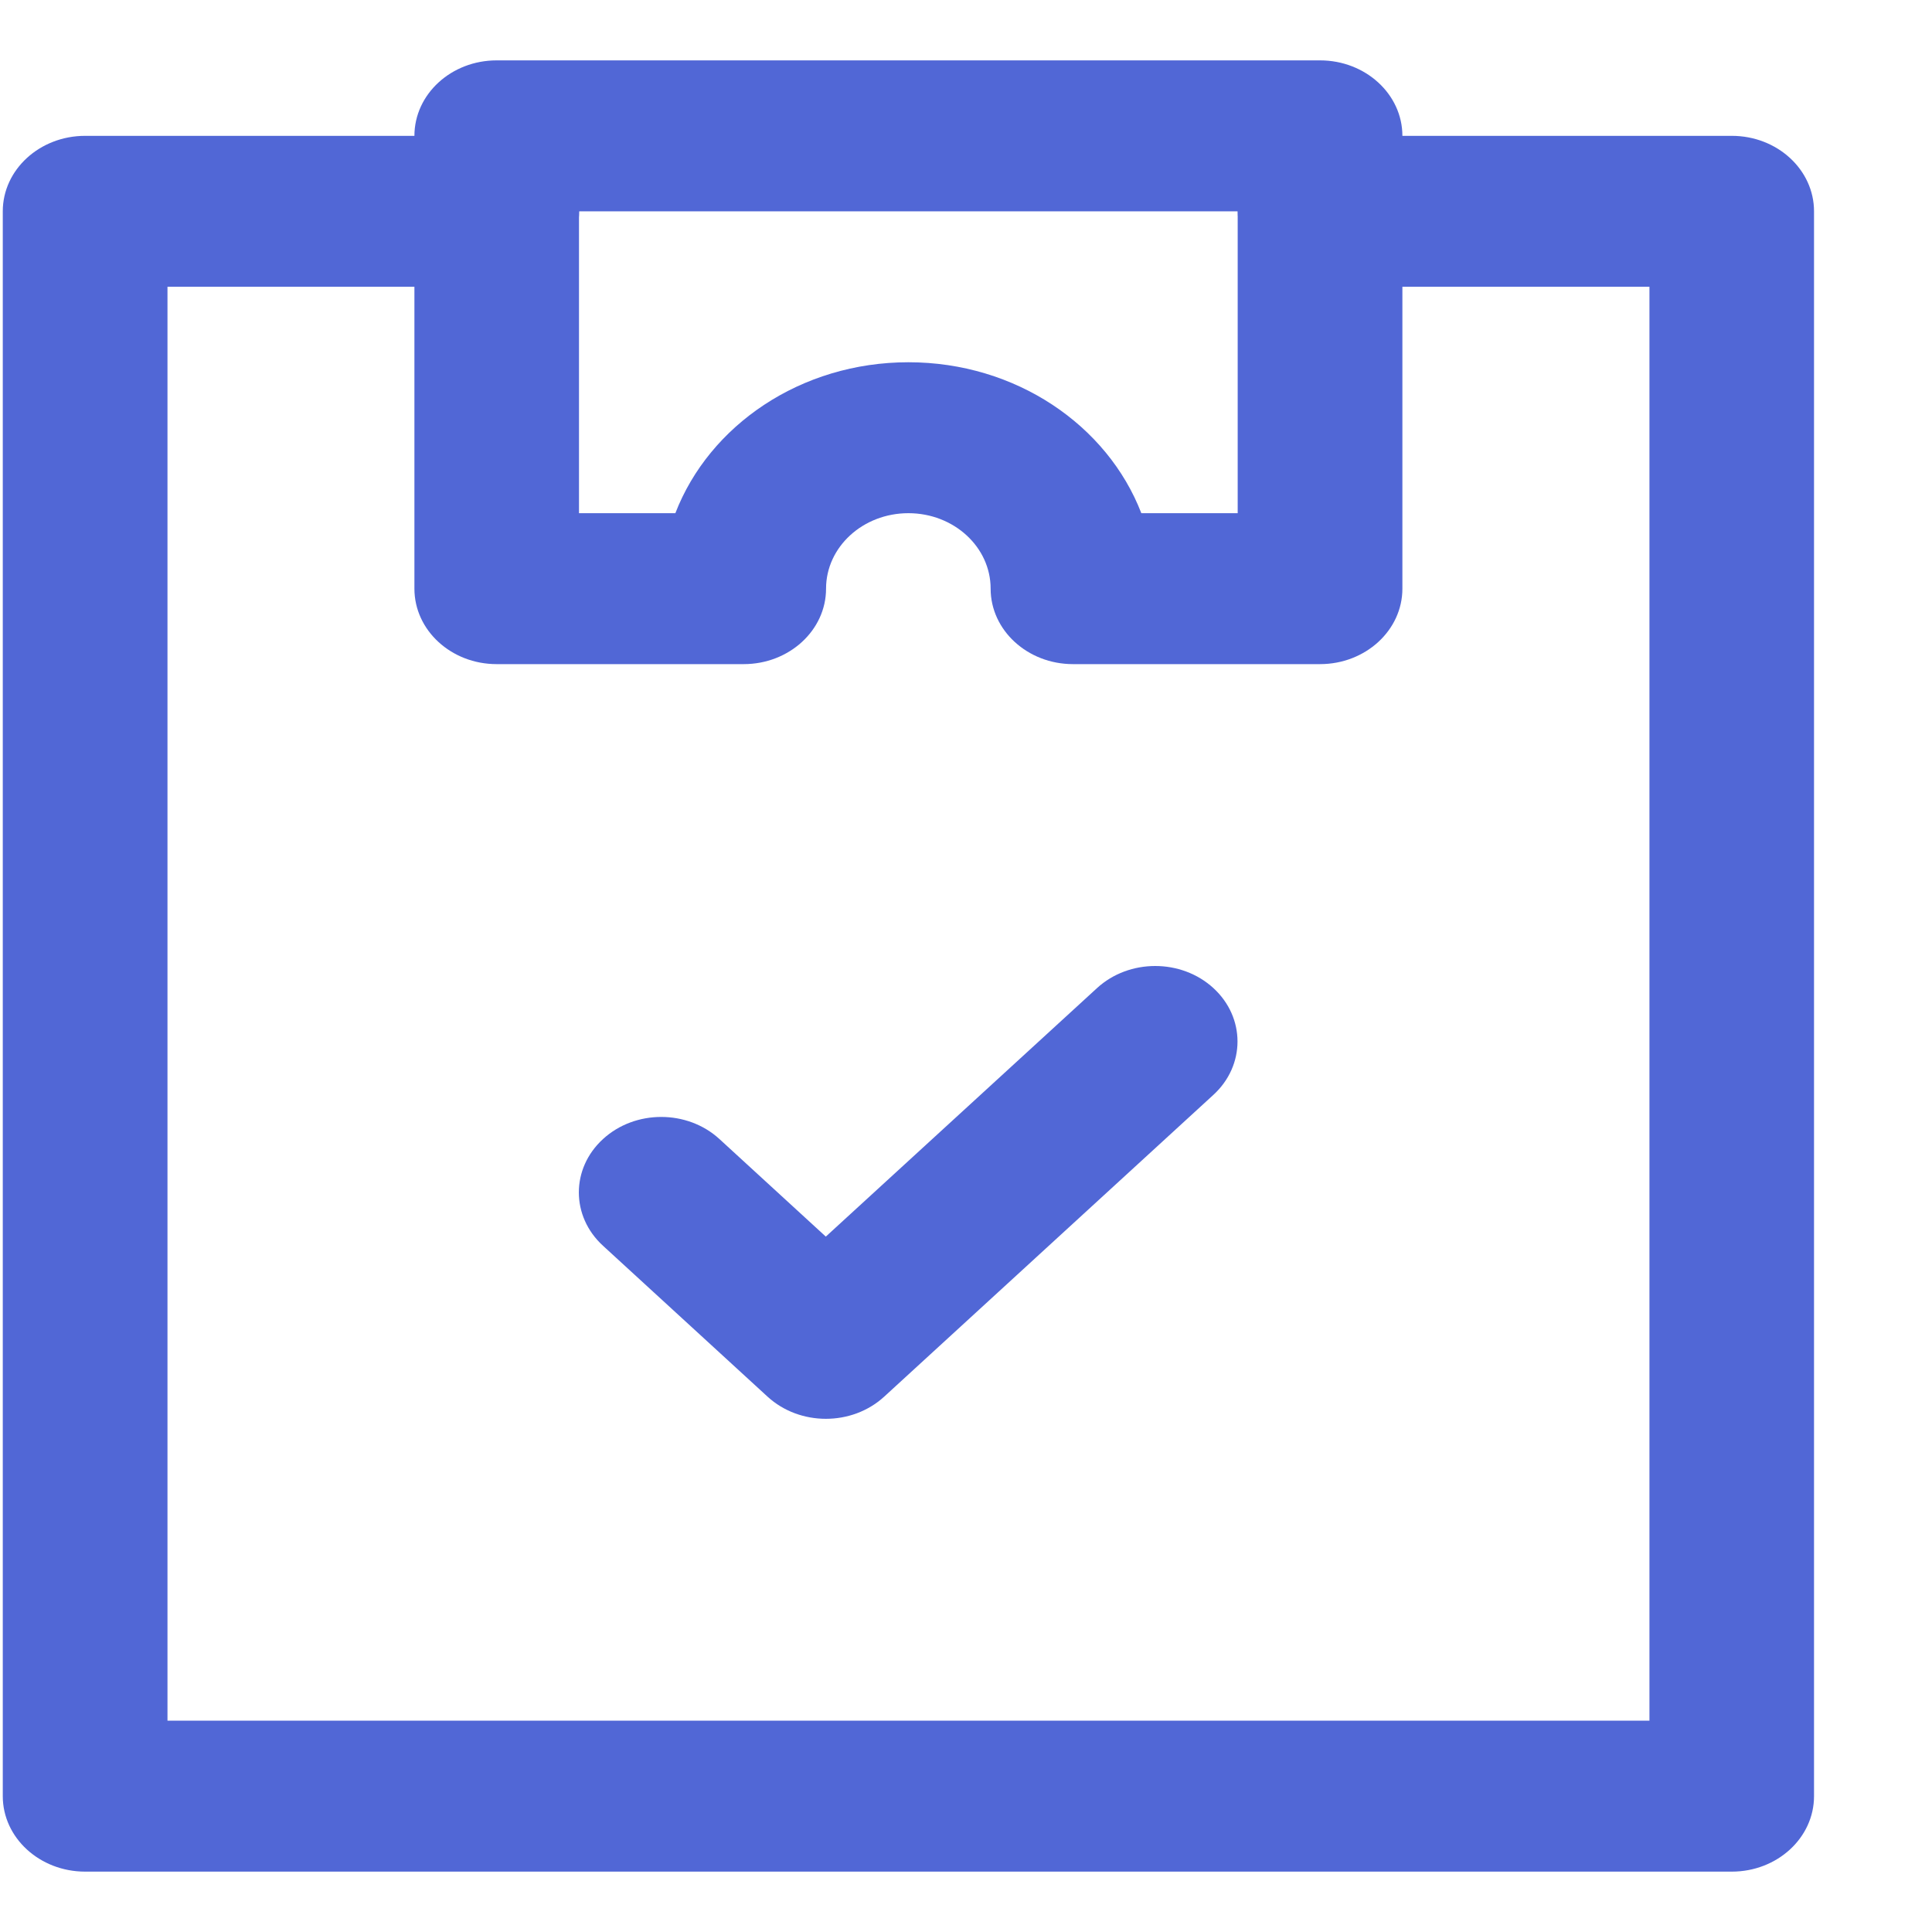<svg width="16" height="16" viewBox="0 0 16 16" fill="none" xmlns="http://www.w3.org/2000/svg">
<path fill-rule="evenodd" clip-rule="evenodd" d="M0.023 1.75C0.023 1.405 0.329 1.125 0.705 1.125H4.114C4.491 1.125 4.796 1.405 4.796 1.75C4.796 2.095 4.491 2.375 4.114 2.375H1.387V14.25H13.66V2.375H10.932C10.556 2.375 10.251 2.095 10.251 1.75C10.251 1.405 10.556 1.125 10.932 1.125H14.342C14.718 1.125 15.023 1.405 15.023 1.75V14.875C15.023 15.22 14.718 15.5 14.342 15.5H0.705C0.329 15.5 0.023 15.22 0.023 14.875V1.75Z" fill="#5167D6"/>
<path fill-rule="evenodd" clip-rule="evenodd" d="M10.049 8.183C10.315 8.427 10.315 8.823 10.049 9.067L7.322 11.567C7.055 11.811 6.624 11.811 6.357 11.567L4.994 10.317C4.727 10.073 4.727 9.677 4.994 9.433C5.26 9.189 5.692 9.189 5.958 9.433L6.839 10.241L9.085 8.183C9.351 7.939 9.783 7.939 10.049 8.183Z" fill="#5167D6"/>
<path fill-rule="evenodd" clip-rule="evenodd" d="M3.432 1.125C3.432 0.78 3.737 0.5 4.113 0.5H10.932C11.308 0.5 11.614 0.78 11.614 1.125V4.875C11.614 5.22 11.308 5.5 10.932 5.5H8.886C8.51 5.5 8.204 5.22 8.204 4.875C8.204 4.53 7.899 4.25 7.523 4.25C7.146 4.25 6.841 4.53 6.841 4.875C6.841 5.22 6.535 5.5 6.159 5.5H4.113C3.737 5.5 3.432 5.22 3.432 4.875V1.125ZM4.795 1.75V4.25H5.593C5.874 3.522 6.632 3 7.523 3C8.413 3 9.171 3.522 9.452 4.25H10.25V1.75H4.795Z" fill="#5167D6"/>
</svg>
